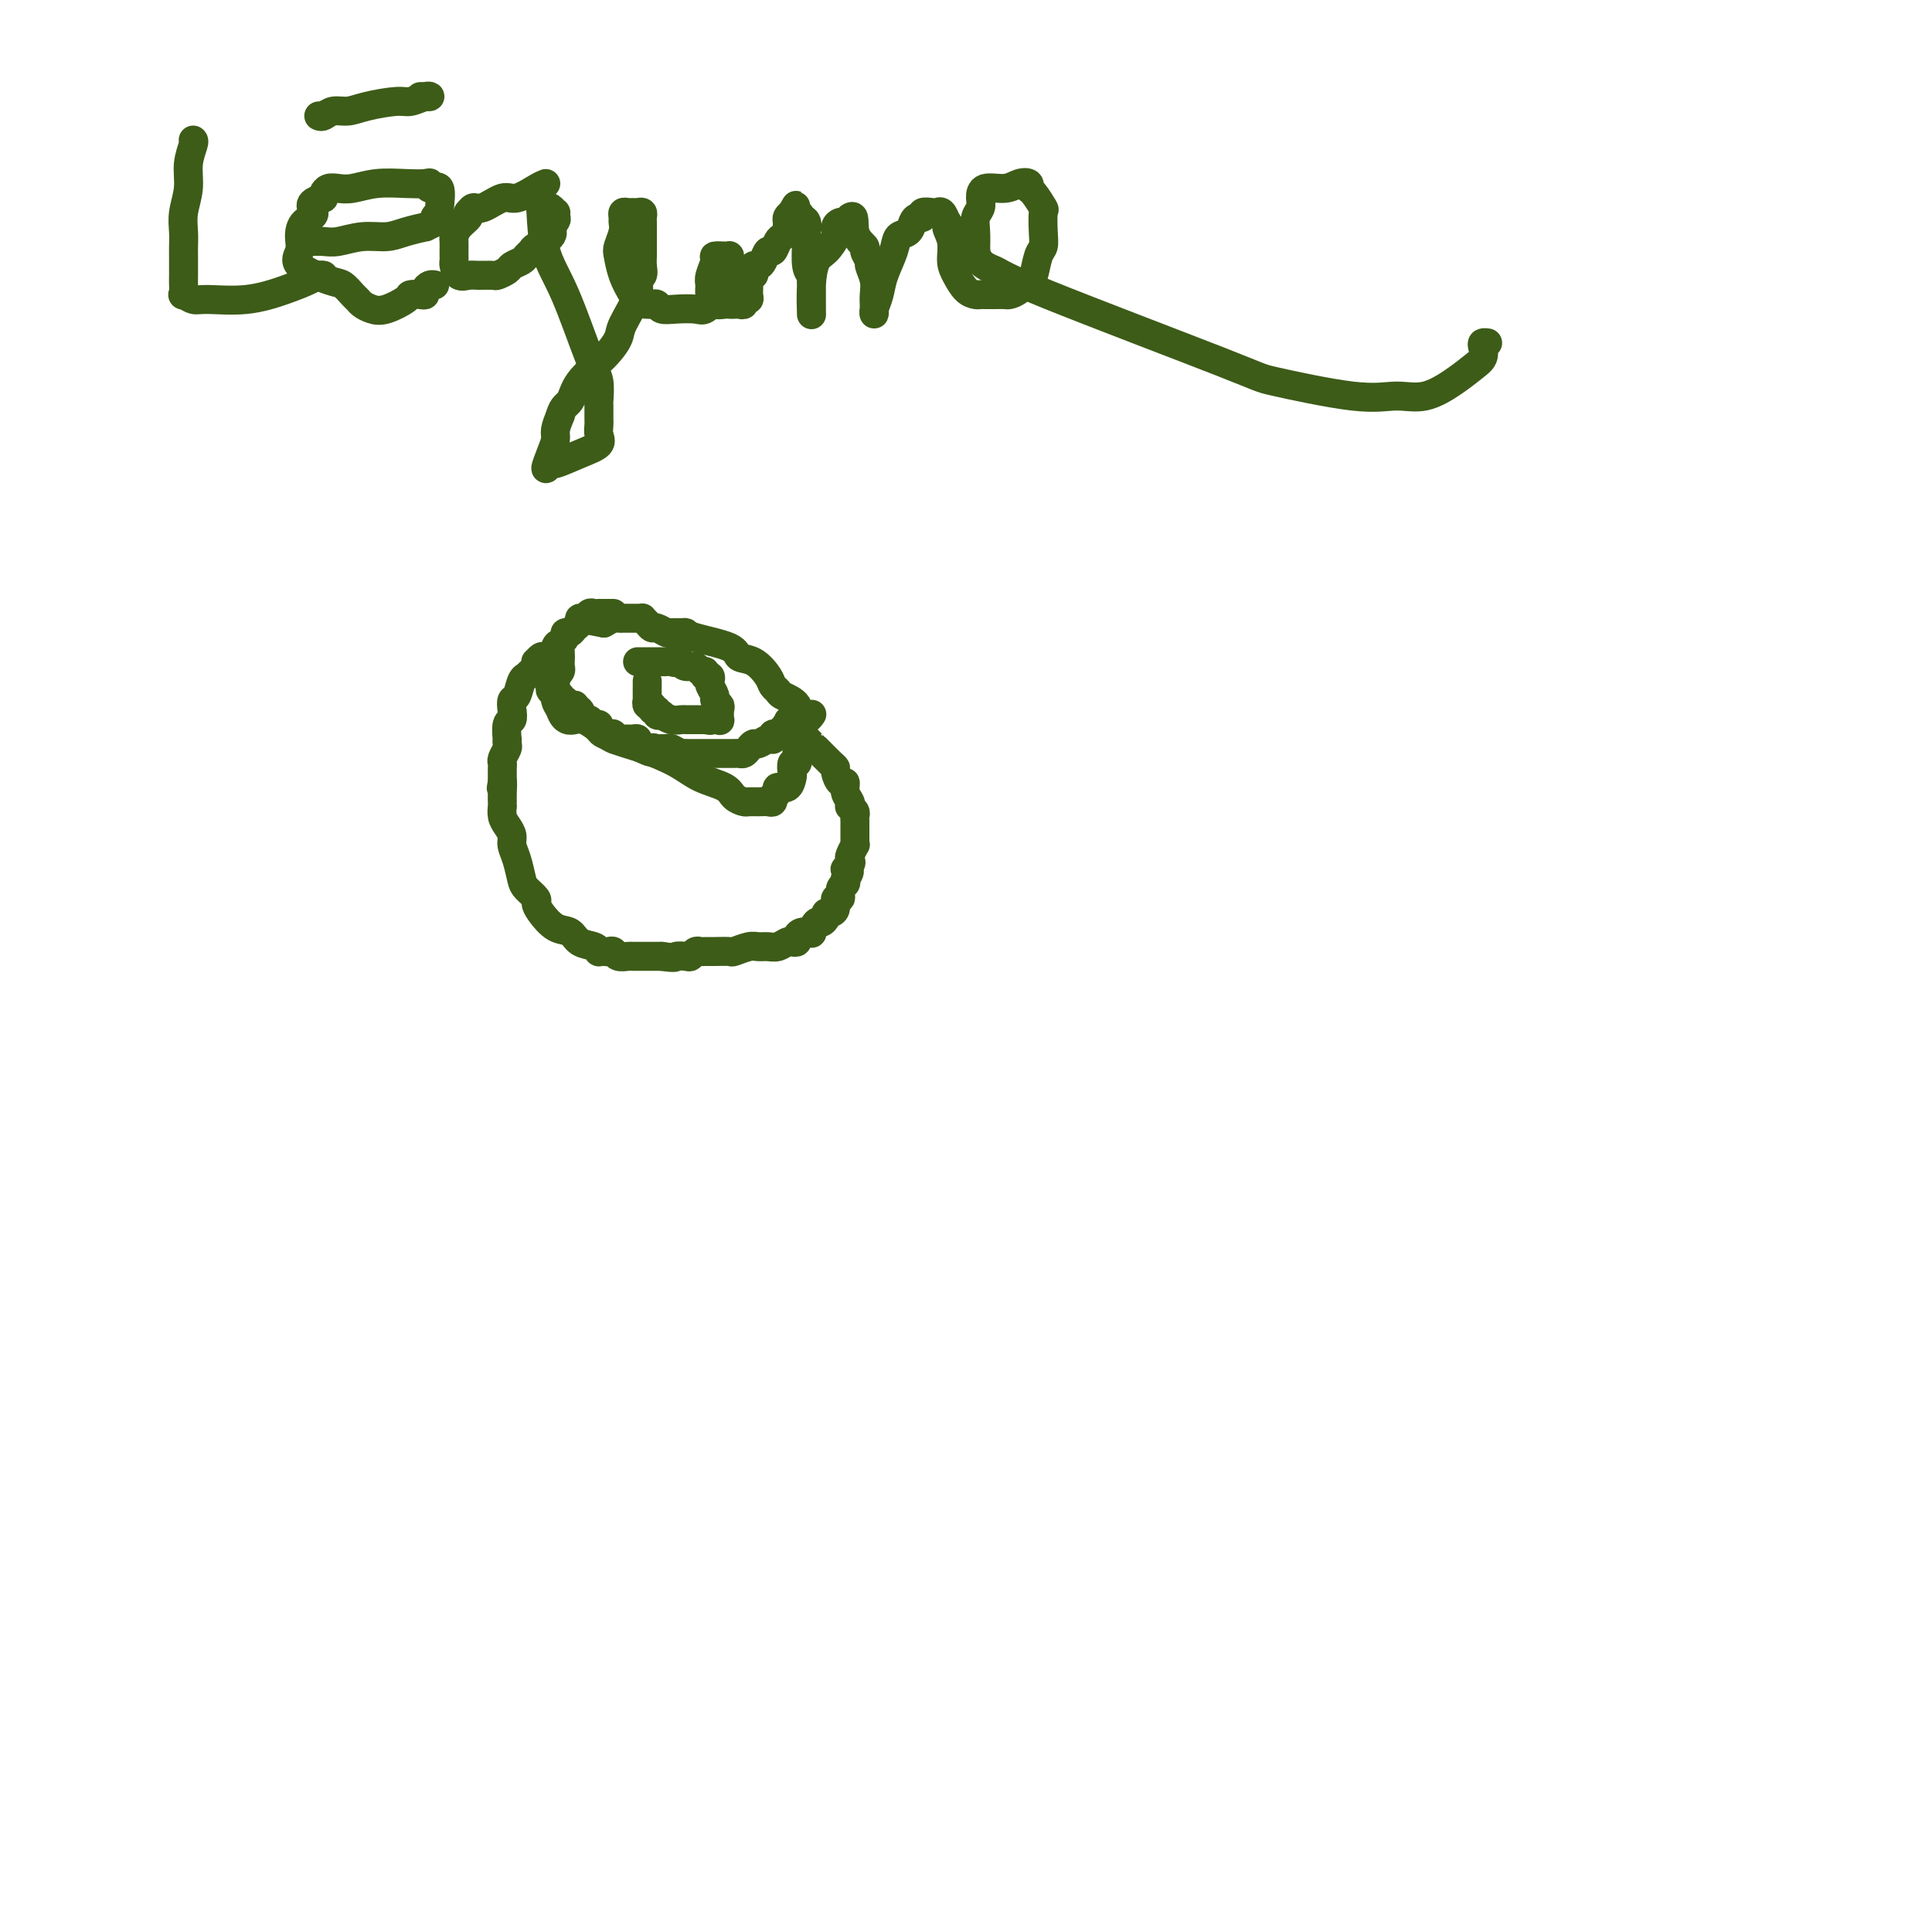 <svg viewBox='0 0 400 400' version='1.1' xmlns='http://www.w3.org/2000/svg' xmlns:xlink='http://www.w3.org/1999/xlink'><g fill='none' stroke='#3D5C18' stroke-width='6' stroke-linecap='round' stroke-linejoin='round'><path d='M116,135c0.001,0.446 0.001,0.893 0,1c-0.001,0.107 -0.004,-0.125 0,0c0.004,0.125 0.015,0.606 0,1c-0.015,0.394 -0.057,0.701 0,1c0.057,0.299 0.212,0.591 0,1c-0.212,0.409 -0.790,0.937 -1,1c-0.210,0.063 -0.052,-0.338 0,0c0.052,0.338 -0.001,1.415 0,2c0.001,0.585 0.057,0.678 0,1c-0.057,0.322 -0.227,0.875 0,1c0.227,0.125 0.851,-0.176 1,0c0.149,0.176 -0.177,0.831 0,1c0.177,0.169 0.855,-0.147 1,0c0.145,0.147 -0.244,0.756 0,1c0.244,0.244 1.122,0.122 2,0'/><path d='M119,146c0.571,0.879 -0.002,1.077 0,1c0.002,-0.077 0.579,-0.428 1,0c0.421,0.428 0.686,1.634 1,2c0.314,0.366 0.676,-0.108 1,0c0.324,0.108 0.611,0.800 1,1c0.389,0.200 0.879,-0.091 1,0c0.121,0.091 -0.126,0.564 0,1c0.126,0.436 0.627,0.835 1,1c0.373,0.165 0.620,0.097 1,0c0.380,-0.097 0.893,-0.222 1,0c0.107,0.222 -0.193,0.792 0,1c0.193,0.208 0.879,0.055 1,0c0.121,-0.055 -0.322,-0.012 0,0c0.322,0.012 1.410,-0.008 2,0c0.590,0.008 0.684,0.043 1,0c0.316,-0.043 0.854,-0.166 1,0c0.146,0.166 -0.101,0.619 0,1c0.101,0.381 0.551,0.691 1,1'/><path d='M133,155c2.571,1.392 1.997,0.372 2,0c0.003,-0.372 0.582,-0.096 1,0c0.418,0.096 0.676,0.012 1,0c0.324,-0.012 0.713,0.049 1,0c0.287,-0.049 0.472,-0.209 1,0c0.528,0.209 1.398,0.788 2,1c0.602,0.212 0.935,0.057 1,0c0.065,-0.057 -0.138,-0.015 0,0c0.138,0.015 0.619,0.004 1,0c0.381,-0.004 0.664,-0.001 1,0c0.336,0.001 0.725,0.000 1,0c0.275,-0.000 0.437,-0.000 1,0c0.563,0.000 1.527,0.000 2,0c0.473,-0.000 0.455,-0.000 1,0c0.545,0.000 1.651,0.001 2,0c0.349,-0.001 -0.061,-0.003 0,0c0.061,0.003 0.594,0.011 1,0c0.406,-0.011 0.685,-0.040 1,0c0.315,0.040 0.665,0.151 1,0c0.335,-0.151 0.654,-0.562 1,-1c0.346,-0.438 0.720,-0.902 1,-1c0.280,-0.098 0.468,0.171 1,0c0.532,-0.171 1.410,-0.782 2,-1c0.590,-0.218 0.893,-0.044 1,0c0.107,0.044 0.018,-0.044 0,0c-0.018,0.044 0.037,0.218 0,0c-0.037,-0.218 -0.164,-0.828 0,-1c0.164,-0.172 0.618,0.094 1,0c0.382,-0.094 0.691,-0.547 1,-1'/><path d='M162,151c1.702,-1.016 1.958,-1.057 2,-1c0.042,0.057 -0.130,0.212 0,0c0.130,-0.212 0.560,-0.793 1,-1c0.440,-0.207 0.889,-0.042 1,0c0.111,0.042 -0.114,-0.040 0,0c0.114,0.040 0.569,0.203 1,0c0.431,-0.203 0.837,-0.772 1,-1c0.163,-0.228 0.081,-0.114 0,0'/><path d='M116,136c-0.446,-0.001 -0.893,-0.001 -1,0c-0.107,0.001 0.125,0.004 0,0c-0.125,-0.004 -0.608,-0.016 -1,0c-0.392,0.016 -0.693,0.060 -1,0c-0.307,-0.060 -0.621,-0.224 -1,0c-0.379,0.224 -0.824,0.834 -1,1c-0.176,0.166 -0.085,-0.114 0,0c0.085,0.114 0.163,0.620 0,1c-0.163,0.380 -0.568,0.634 -1,1c-0.432,0.366 -0.890,0.843 -1,1c-0.110,0.157 0.128,-0.005 0,0c-0.128,0.005 -0.622,0.177 -1,1c-0.378,0.823 -0.641,2.298 -1,3c-0.359,0.702 -0.814,0.630 -1,1c-0.186,0.370 -0.102,1.180 0,2c0.102,0.820 0.223,1.649 0,2c-0.223,0.351 -0.791,0.226 -1,1c-0.209,0.774 -0.060,2.449 0,3c0.060,0.551 0.030,-0.021 0,0c-0.030,0.021 -0.061,0.634 0,1c0.061,0.366 0.212,0.485 0,1c-0.212,0.515 -0.789,1.427 -1,2c-0.211,0.573 -0.057,0.808 0,1c0.057,0.192 0.016,0.341 0,1c-0.016,0.659 -0.008,1.830 0,3'/><path d='M104,162c-0.464,2.691 -0.124,0.418 0,0c0.124,-0.418 0.033,1.018 0,2c-0.033,0.982 -0.006,1.509 0,2c0.006,0.491 -0.008,0.947 0,1c0.008,0.053 0.040,-0.296 0,0c-0.040,0.296 -0.151,1.236 0,2c0.151,0.764 0.566,1.353 1,2c0.434,0.647 0.889,1.352 1,2c0.111,0.648 -0.120,1.238 0,2c0.120,0.762 0.592,1.695 1,3c0.408,1.305 0.752,2.981 1,4c0.248,1.019 0.401,1.380 1,2c0.599,0.620 1.645,1.499 2,2c0.355,0.501 0.019,0.624 0,1c-0.019,0.376 0.278,1.003 1,2c0.722,0.997 1.868,2.362 3,3c1.132,0.638 2.250,0.549 3,1c0.750,0.451 1.132,1.441 2,2c0.868,0.559 2.221,0.686 3,1c0.779,0.314 0.982,0.815 1,1c0.018,0.185 -0.151,0.053 0,0c0.151,-0.053 0.622,-0.028 1,0c0.378,0.028 0.664,0.060 1,0c0.336,-0.060 0.724,-0.212 1,0c0.276,0.212 0.441,0.789 1,1c0.559,0.211 1.511,0.057 2,0c0.489,-0.057 0.515,-0.015 1,0c0.485,0.015 1.429,0.004 2,0c0.571,-0.004 0.769,-0.001 1,0c0.231,0.001 0.495,0.000 1,0c0.505,-0.000 1.253,-0.000 2,0'/><path d='M137,198c3.201,0.468 2.703,0.140 3,0c0.297,-0.140 1.389,-0.090 2,0c0.611,0.090 0.743,0.220 1,0c0.257,-0.220 0.640,-0.791 1,-1c0.360,-0.209 0.696,-0.055 1,0c0.304,0.055 0.574,0.011 1,0c0.426,-0.011 1.006,0.011 2,0c0.994,-0.011 2.402,-0.056 3,0c0.598,0.056 0.387,0.212 1,0c0.613,-0.212 2.052,-0.793 3,-1c0.948,-0.207 1.405,-0.042 2,0c0.595,0.042 1.326,-0.041 2,0c0.674,0.041 1.290,0.204 2,0c0.710,-0.204 1.512,-0.776 2,-1c0.488,-0.224 0.660,-0.099 1,0c0.340,0.099 0.847,0.172 1,0c0.153,-0.172 -0.047,-0.590 0,-1c0.047,-0.410 0.341,-0.813 1,-1c0.659,-0.187 1.683,-0.158 2,0c0.317,0.158 -0.073,0.445 0,0c0.073,-0.445 0.611,-1.621 1,-2c0.389,-0.379 0.630,0.041 1,0c0.370,-0.041 0.869,-0.541 1,-1c0.131,-0.459 -0.104,-0.878 0,-1c0.104,-0.122 0.549,0.052 1,0c0.451,-0.052 0.909,-0.328 1,-1c0.091,-0.672 -0.186,-1.738 0,-2c0.186,-0.262 0.833,0.280 1,0c0.167,-0.280 -0.147,-1.383 0,-2c0.147,-0.617 0.756,-0.748 1,-1c0.244,-0.252 0.122,-0.626 0,-1'/><path d='M175,182c1.797,-2.418 0.289,-1.962 0,-2c-0.289,-0.038 0.641,-0.570 1,-1c0.359,-0.430 0.149,-0.758 0,-1c-0.149,-0.242 -0.236,-0.397 0,-1c0.236,-0.603 0.795,-1.653 1,-2c0.205,-0.347 0.055,0.009 0,0c-0.055,-0.009 -0.015,-0.384 0,-1c0.015,-0.616 0.005,-1.474 0,-2c-0.005,-0.526 -0.005,-0.719 0,-1c0.005,-0.281 0.015,-0.649 0,-1c-0.015,-0.351 -0.056,-0.685 0,-1c0.056,-0.315 0.207,-0.612 0,-1c-0.207,-0.388 -0.773,-0.869 -1,-1c-0.227,-0.131 -0.116,0.086 0,0c0.116,-0.086 0.238,-0.474 0,-1c-0.238,-0.526 -0.834,-1.188 -1,-2c-0.166,-0.812 0.098,-1.774 0,-2c-0.098,-0.226 -0.558,0.283 -1,0c-0.442,-0.283 -0.865,-1.358 -1,-2c-0.135,-0.642 0.017,-0.850 0,-1c-0.017,-0.150 -0.205,-0.240 -1,-1c-0.795,-0.760 -2.198,-2.189 -3,-3c-0.802,-0.811 -1.002,-1.005 -1,-1c0.002,0.005 0.208,0.208 0,0c-0.208,-0.208 -0.830,-0.825 -1,-1c-0.170,-0.175 0.112,0.094 0,0c-0.112,-0.094 -0.618,-0.551 -1,-1c-0.382,-0.449 -0.641,-0.890 -1,-1c-0.359,-0.110 -0.817,0.111 -1,0c-0.183,-0.111 -0.092,-0.556 0,-1'/><path d='M164,150c-1.702,-1.798 -0.458,-0.292 0,0c0.458,0.292 0.131,-0.631 0,-1c-0.131,-0.369 -0.065,-0.185 0,0'/><path d='M134,141c0.002,0.074 0.005,0.148 0,1c-0.005,0.852 -0.016,2.481 0,3c0.016,0.519 0.061,-0.072 0,0c-0.061,0.072 -0.228,0.808 0,1c0.228,0.192 0.850,-0.158 1,0c0.150,0.158 -0.172,0.826 0,1c0.172,0.174 0.836,-0.146 1,0c0.164,0.146 -0.173,0.757 0,1c0.173,0.243 0.857,0.118 1,0c0.143,-0.118 -0.256,-0.228 0,0c0.256,0.228 1.168,0.793 2,1c0.832,0.207 1.585,0.055 2,0c0.415,-0.055 0.493,-0.015 1,0c0.507,0.015 1.444,0.004 2,0c0.556,-0.004 0.730,-0.001 1,0c0.270,0.001 0.635,0.001 1,0'/><path d='M146,149c1.729,0.307 1.051,0.076 1,0c-0.051,-0.076 0.523,0.005 1,0c0.477,-0.005 0.856,-0.096 1,0c0.144,0.096 0.054,0.378 0,0c-0.054,-0.378 -0.071,-1.414 0,-2c0.071,-0.586 0.229,-0.720 0,-1c-0.229,-0.280 -0.845,-0.706 -1,-1c-0.155,-0.294 0.151,-0.457 0,-1c-0.151,-0.543 -0.758,-1.466 -1,-2c-0.242,-0.534 -0.118,-0.678 0,-1c0.118,-0.322 0.229,-0.822 0,-1c-0.229,-0.178 -0.797,-0.032 -1,0c-0.203,0.032 -0.042,-0.048 0,0c0.042,0.048 -0.034,0.224 0,0c0.034,-0.224 0.178,-0.847 0,-1c-0.178,-0.153 -0.676,0.165 -1,0c-0.324,-0.165 -0.472,-0.814 -1,-1c-0.528,-0.186 -1.437,0.090 -2,0c-0.563,-0.090 -0.782,-0.545 -1,-1'/><path d='M141,137c-1.419,-1.392 -0.965,-0.373 -1,0c-0.035,0.373 -0.558,0.100 -1,0c-0.442,-0.100 -0.802,-0.027 -1,0c-0.198,0.027 -0.235,0.007 -1,0c-0.765,-0.007 -2.256,-0.002 -3,0c-0.744,0.002 -0.739,0.001 -1,0c-0.261,-0.001 -0.789,-0.000 -1,0c-0.211,0.000 -0.106,0.000 0,0'/><path d='M127,127c-0.341,0.000 -0.683,0.000 -1,0c-0.317,-0.000 -0.610,-0.001 -1,0c-0.390,0.001 -0.878,0.004 -1,0c-0.122,-0.004 0.121,-0.016 0,0c-0.121,0.016 -0.606,0.060 -1,0c-0.394,-0.060 -0.697,-0.224 -1,0c-0.303,0.224 -0.606,0.834 -1,1c-0.394,0.166 -0.880,-0.114 -1,0c-0.120,0.114 0.126,0.622 0,1c-0.126,0.378 -0.625,0.626 -1,1c-0.375,0.374 -0.626,0.872 -1,1c-0.374,0.128 -0.871,-0.115 -1,0c-0.129,0.115 0.110,0.589 0,1c-0.110,0.411 -0.569,0.758 -1,1c-0.431,0.242 -0.833,0.380 -1,1c-0.167,0.620 -0.097,1.723 0,2c0.097,0.277 0.223,-0.273 0,0c-0.223,0.273 -0.793,1.368 -1,2c-0.207,0.632 -0.052,0.799 0,1c0.052,0.201 -0.001,0.434 0,1c0.001,0.566 0.056,1.464 0,2c-0.056,0.536 -0.221,0.711 0,1c0.221,0.289 0.829,0.693 1,1c0.171,0.307 -0.094,0.516 0,1c0.094,0.484 0.547,1.242 1,2'/><path d='M116,147c0.754,2.490 2.138,2.213 3,2c0.862,-0.213 1.202,-0.364 2,0c0.798,0.364 2.052,1.242 3,2c0.948,0.758 1.588,1.396 3,2c1.412,0.604 3.596,1.173 6,2c2.404,0.827 5.029,1.910 7,3c1.971,1.090 3.287,2.187 5,3c1.713,0.813 3.824,1.342 5,2c1.176,0.658 1.418,1.444 2,2c0.582,0.556 1.505,0.882 2,1c0.495,0.118 0.564,0.028 1,0c0.436,-0.028 1.240,0.007 2,0c0.760,-0.007 1.476,-0.057 2,0c0.524,0.057 0.857,0.221 1,0c0.143,-0.221 0.098,-0.828 0,-1c-0.098,-0.172 -0.247,0.090 0,0c0.247,-0.090 0.889,-0.534 1,-1c0.111,-0.466 -0.311,-0.956 0,-1c0.311,-0.044 1.355,0.357 2,0c0.645,-0.357 0.891,-1.471 1,-2c0.109,-0.529 0.082,-0.473 0,-1c-0.082,-0.527 -0.218,-1.637 0,-2c0.218,-0.363 0.790,0.020 1,0c0.210,-0.020 0.056,-0.442 0,-1c-0.056,-0.558 -0.015,-1.253 0,-2c0.015,-0.747 0.004,-1.547 0,-2c-0.004,-0.453 -0.001,-0.558 0,-1c0.001,-0.442 0.001,-1.221 0,-2'/><path d='M165,150c0.167,-1.969 0.084,-1.392 0,-1c-0.084,0.392 -0.169,0.600 0,0c0.169,-0.600 0.594,-2.008 0,-3c-0.594,-0.992 -2.206,-1.569 -3,-2c-0.794,-0.431 -0.770,-0.716 -1,-1c-0.230,-0.284 -0.714,-0.565 -1,-1c-0.286,-0.435 -0.374,-1.023 -1,-2c-0.626,-0.977 -1.789,-2.343 -3,-3c-1.211,-0.657 -2.470,-0.607 -3,-1c-0.530,-0.393 -0.331,-1.230 -2,-2c-1.669,-0.770 -5.206,-1.473 -7,-2c-1.794,-0.527 -1.847,-0.877 -2,-1c-0.153,-0.123 -0.408,-0.018 -1,0c-0.592,0.018 -1.520,-0.050 -2,0c-0.480,0.050 -0.511,0.220 -1,0c-0.489,-0.220 -1.437,-0.829 -2,-1c-0.563,-0.171 -0.743,0.098 -1,0c-0.257,-0.098 -0.593,-0.562 -1,-1c-0.407,-0.438 -0.886,-0.849 -1,-1c-0.114,-0.151 0.138,-0.040 0,0c-0.138,0.040 -0.666,0.010 -1,0c-0.334,-0.010 -0.473,0.000 -1,0c-0.527,-0.000 -1.440,-0.010 -2,0c-0.560,0.010 -0.766,0.041 -1,0c-0.234,-0.041 -0.495,-0.155 -1,0c-0.505,0.155 -1.252,0.577 -2,1'/><path d='M125,129c-4.333,-0.833 -2.167,-0.417 0,0'/><path d='M40,29c0.121,0.088 0.243,0.176 0,1c-0.243,0.824 -0.850,2.385 -1,4c-0.150,1.615 0.156,3.284 0,5c-0.156,1.716 -0.774,3.479 -1,5c-0.226,1.521 -0.061,2.802 0,4c0.061,1.198 0.017,2.315 0,3c-0.017,0.685 -0.006,0.939 0,2c0.006,1.061 0.008,2.929 0,4c-0.008,1.071 -0.025,1.344 0,2c0.025,0.656 0.093,1.694 0,2c-0.093,0.306 -0.347,-0.120 0,0c0.347,0.120 1.293,0.786 2,1c0.707,0.214 1.173,-0.023 3,0c1.827,0.023 5.015,0.308 8,0c2.985,-0.308 5.767,-1.207 8,-2c2.233,-0.793 3.918,-1.481 5,-2c1.082,-0.519 1.560,-0.871 2,-1c0.440,-0.129 0.840,-0.037 1,0c0.160,0.037 0.080,0.018 0,0'/><path d='M64,50c1.046,-0.032 2.091,-0.064 3,0c0.909,0.064 1.681,0.223 3,0c1.319,-0.223 3.185,-0.830 5,-1c1.815,-0.170 3.580,0.095 5,0c1.420,-0.095 2.495,-0.550 4,-1c1.505,-0.450 3.441,-0.895 4,-1c0.559,-0.105 -0.257,0.130 0,0c0.257,-0.130 1.588,-0.625 2,-1c0.412,-0.375 -0.093,-0.632 0,-1c0.093,-0.368 0.785,-0.849 1,-1c0.215,-0.151 -0.049,0.026 0,-1c0.049,-1.026 0.409,-3.255 0,-4c-0.409,-0.745 -1.588,-0.004 -2,0c-0.412,0.004 -0.056,-0.727 0,-1c0.056,-0.273 -0.187,-0.087 -1,0c-0.813,0.087 -2.196,0.075 -4,0c-1.804,-0.075 -4.028,-0.213 -6,0c-1.972,0.213 -3.691,0.778 -5,1c-1.309,0.222 -2.206,0.101 -3,0c-0.794,-0.101 -1.483,-0.181 -2,0c-0.517,0.181 -0.862,0.623 -1,1c-0.138,0.377 -0.069,0.688 0,1'/><path d='M67,41c-4.062,0.906 -2.218,2.170 -2,3c0.218,0.830 -1.189,1.224 -2,2c-0.811,0.776 -1.024,1.933 -1,3c0.024,1.067 0.286,2.044 0,3c-0.286,0.956 -1.121,1.891 0,3c1.121,1.109 4.198,2.391 6,3c1.802,0.609 2.331,0.545 3,1c0.669,0.455 1.479,1.430 2,2c0.521,0.570 0.753,0.735 1,1c0.247,0.265 0.509,0.631 1,1c0.491,0.369 1.210,0.740 2,1c0.790,0.260 1.652,0.410 3,0c1.348,-0.410 3.184,-1.381 4,-2c0.816,-0.619 0.614,-0.888 1,-1c0.386,-0.112 1.361,-0.069 2,0c0.639,0.069 0.942,0.162 1,0c0.058,-0.162 -0.129,-0.580 0,-1c0.129,-0.420 0.573,-0.844 1,-1c0.427,-0.156 0.836,-0.045 1,0c0.164,0.045 0.082,0.022 0,0'/><path d='M66,24c0.266,0.119 0.533,0.238 1,0c0.467,-0.238 1.135,-0.833 2,-1c0.865,-0.167 1.926,0.095 3,0c1.074,-0.095 2.159,-0.547 4,-1c1.841,-0.453 4.438,-0.906 6,-1c1.562,-0.094 2.089,0.171 3,0c0.911,-0.171 2.205,-0.778 3,-1c0.795,-0.222 1.089,-0.060 1,0c-0.089,0.060 -0.562,0.016 -1,0c-0.438,-0.016 -0.839,-0.005 -1,0c-0.161,0.005 -0.080,0.002 0,0'/><path d='M113,38c-0.455,0.179 -0.909,0.359 -2,1c-1.091,0.641 -2.818,1.745 -4,2c-1.182,0.255 -1.820,-0.339 -3,0c-1.180,0.339 -2.903,1.610 -4,2c-1.097,0.390 -1.568,-0.100 -2,0c-0.432,0.100 -0.823,0.790 -1,1c-0.177,0.210 -0.138,-0.061 0,0c0.138,0.061 0.377,0.455 0,1c-0.377,0.545 -1.369,1.241 -2,2c-0.631,0.759 -0.901,1.579 -1,2c-0.099,0.421 -0.026,0.442 0,1c0.026,0.558 0.006,1.654 0,2c-0.006,0.346 0.000,-0.057 0,0c-0.000,0.057 -0.008,0.576 0,1c0.008,0.424 0.031,0.755 0,1c-0.031,0.245 -0.117,0.405 0,1c0.117,0.595 0.436,1.624 1,2c0.564,0.376 1.374,0.098 2,0c0.626,-0.098 1.070,-0.015 2,0c0.930,0.015 2.347,-0.037 3,0c0.653,0.037 0.542,0.165 1,0c0.458,-0.165 1.485,-0.622 2,-1c0.515,-0.378 0.517,-0.678 1,-1c0.483,-0.322 1.447,-0.667 2,-1c0.553,-0.333 0.695,-0.656 1,-1c0.305,-0.344 0.772,-0.711 1,-1c0.228,-0.289 0.215,-0.501 1,-1c0.785,-0.499 2.367,-1.285 3,-2c0.633,-0.715 0.316,-1.357 0,-2'/><path d='M114,47c1.622,-1.780 1.178,-1.731 1,-2c-0.178,-0.269 -0.090,-0.856 0,-1c0.090,-0.144 0.182,0.155 0,0c-0.182,-0.155 -0.636,-0.763 -1,-1c-0.364,-0.237 -0.637,-0.102 -1,0c-0.363,0.102 -0.816,0.170 -1,0c-0.184,-0.170 -0.098,-0.578 0,1c0.098,1.578 0.208,5.141 1,8c0.792,2.859 2.265,5.013 4,9c1.735,3.987 3.733,9.807 5,13c1.267,3.193 1.804,3.759 2,5c0.196,1.241 0.053,3.158 0,4c-0.053,0.842 -0.015,0.610 0,1c0.015,0.390 0.007,1.403 0,2c-0.007,0.597 -0.012,0.778 0,1c0.012,0.222 0.041,0.484 0,1c-0.041,0.516 -0.153,1.285 0,2c0.153,0.715 0.573,1.374 0,2c-0.573,0.626 -2.137,1.217 -4,2c-1.863,0.783 -4.026,1.759 -5,2c-0.974,0.241 -0.759,-0.252 -1,0c-0.241,0.252 -0.937,1.250 -1,1c-0.063,-0.250 0.509,-1.747 1,-3c0.491,-1.253 0.901,-2.260 1,-3c0.099,-0.740 -0.115,-1.211 0,-2c0.115,-0.789 0.557,-1.894 1,-3'/><path d='M116,86c0.555,-2.049 1.442,-2.173 2,-3c0.558,-0.827 0.788,-2.357 2,-4c1.212,-1.643 3.406,-3.400 5,-5c1.594,-1.600 2.589,-3.044 3,-4c0.411,-0.956 0.240,-1.425 1,-3c0.760,-1.575 2.452,-4.257 3,-6c0.548,-1.743 -0.049,-2.549 0,-3c0.049,-0.451 0.745,-0.549 1,-1c0.255,-0.451 0.068,-1.256 0,-2c-0.068,-0.744 -0.018,-1.428 0,-2c0.018,-0.572 0.005,-1.032 0,-1c-0.005,0.032 -0.001,0.555 0,0c0.001,-0.555 0.000,-2.190 0,-3c-0.000,-0.810 0.001,-0.795 0,-1c-0.001,-0.205 -0.003,-0.629 0,-1c0.003,-0.371 0.012,-0.688 0,-1c-0.012,-0.312 -0.044,-0.619 0,-1c0.044,-0.381 0.166,-0.835 0,-1c-0.166,-0.165 -0.619,-0.041 -1,0c-0.381,0.041 -0.691,-0.001 -1,0c-0.309,0.001 -0.618,0.043 -1,0c-0.382,-0.043 -0.838,-0.173 -1,0c-0.162,0.173 -0.030,0.650 0,1c0.030,0.350 -0.042,0.575 0,1c0.042,0.425 0.199,1.050 0,2c-0.199,0.950 -0.754,2.224 -1,3c-0.246,0.776 -0.182,1.055 0,2c0.182,0.945 0.480,2.556 1,4c0.520,1.444 1.260,2.722 2,4'/><path d='M131,61c1.097,1.996 2.340,1.985 3,2c0.660,0.015 0.737,0.056 1,0c0.263,-0.056 0.714,-0.209 1,0c0.286,0.209 0.409,0.782 1,1c0.591,0.218 1.650,0.083 3,0c1.350,-0.083 2.991,-0.114 4,0c1.009,0.114 1.384,0.372 2,0c0.616,-0.372 1.471,-1.374 2,-2c0.529,-0.626 0.730,-0.874 1,-1c0.270,-0.126 0.608,-0.129 1,0c0.392,0.129 0.837,0.389 1,0c0.163,-0.389 0.044,-1.428 0,-2c-0.044,-0.572 -0.012,-0.678 0,-1c0.012,-0.322 0.003,-0.860 0,-1c-0.003,-0.140 -0.001,0.116 0,0c0.001,-0.116 0.001,-0.606 0,-1c-0.001,-0.394 -0.002,-0.694 0,-1c0.002,-0.306 0.007,-0.618 0,-1c-0.007,-0.382 -0.025,-0.833 0,-1c0.025,-0.167 0.094,-0.049 0,0c-0.094,0.049 -0.351,0.030 -1,0c-0.649,-0.030 -1.689,-0.070 -2,0c-0.311,0.070 0.109,0.250 0,1c-0.109,0.750 -0.745,2.072 -1,3c-0.255,0.928 -0.127,1.464 0,2'/><path d='M147,59c-0.160,1.399 -0.059,1.895 0,2c0.059,0.105 0.075,-0.182 0,0c-0.075,0.182 -0.241,0.833 0,1c0.241,0.167 0.891,-0.151 1,0c0.109,0.151 -0.322,0.772 0,1c0.322,0.228 1.397,0.062 2,0c0.603,-0.062 0.735,-0.021 1,0c0.265,0.021 0.663,0.020 1,0c0.337,-0.020 0.612,-0.060 1,0c0.388,0.060 0.889,0.221 1,0c0.111,-0.221 -0.167,-0.823 0,-1c0.167,-0.177 0.781,0.073 1,0c0.219,-0.073 0.045,-0.467 0,-1c-0.045,-0.533 0.040,-1.204 0,-2c-0.040,-0.796 -0.204,-1.715 0,-2c0.204,-0.285 0.776,0.066 1,0c0.224,-0.066 0.102,-0.547 0,-1c-0.102,-0.453 -0.182,-0.876 0,-1c0.182,-0.124 0.626,0.051 1,0c0.374,-0.051 0.677,-0.328 1,-1c0.323,-0.672 0.665,-1.738 1,-2c0.335,-0.262 0.664,0.281 1,0c0.336,-0.281 0.679,-1.385 1,-2c0.321,-0.615 0.621,-0.742 1,-1c0.379,-0.258 0.836,-0.646 1,-1c0.164,-0.354 0.034,-0.672 0,-1c-0.034,-0.328 0.029,-0.665 0,-1c-0.029,-0.335 -0.151,-0.667 0,-1c0.151,-0.333 0.576,-0.666 1,-1'/><path d='M164,44c1.653,-2.925 0.285,-0.739 0,0c-0.285,0.739 0.512,0.029 1,0c0.488,-0.029 0.666,0.622 1,1c0.334,0.378 0.825,0.482 1,1c0.175,0.518 0.033,1.448 0,2c-0.033,0.552 0.044,0.725 0,2c-0.044,1.275 -0.208,3.651 0,5c0.208,1.349 0.788,1.671 1,2c0.212,0.329 0.057,0.665 0,1c-0.057,0.335 -0.015,0.669 0,1c0.015,0.331 0.004,0.657 0,1c-0.004,0.343 -0.002,0.701 0,1c0.002,0.299 0.003,0.539 0,1c-0.003,0.461 -0.009,1.141 0,2c0.009,0.859 0.035,1.895 0,1c-0.035,-0.895 -0.129,-3.721 0,-6c0.129,-2.279 0.482,-4.012 1,-5c0.518,-0.988 1.199,-1.231 2,-2c0.801,-0.769 1.720,-2.065 2,-3c0.280,-0.935 -0.080,-1.508 0,-2c0.080,-0.492 0.598,-0.902 1,-1c0.402,-0.098 0.686,0.115 1,0c0.314,-0.115 0.657,-0.557 1,-1'/><path d='M176,45c1.183,-0.887 0.642,1.396 1,3c0.358,1.604 1.616,2.530 2,3c0.384,0.470 -0.107,0.486 0,1c0.107,0.514 0.813,1.528 1,2c0.187,0.472 -0.146,0.402 0,1c0.146,0.598 0.771,1.863 1,3c0.229,1.137 0.060,2.145 0,3c-0.060,0.855 -0.013,1.555 0,2c0.013,0.445 -0.009,0.634 0,1c0.009,0.366 0.048,0.909 0,1c-0.048,0.091 -0.183,-0.270 0,-1c0.183,-0.730 0.683,-1.830 1,-3c0.317,-1.170 0.452,-2.411 1,-4c0.548,-1.589 1.508,-3.526 2,-5c0.492,-1.474 0.514,-2.485 1,-3c0.486,-0.515 1.435,-0.534 2,-1c0.565,-0.466 0.747,-1.379 1,-2c0.253,-0.621 0.579,-0.951 1,-1c0.421,-0.049 0.939,0.181 1,0c0.061,-0.181 -0.334,-0.775 0,-1c0.334,-0.225 1.399,-0.081 2,0c0.601,0.081 0.739,0.099 1,0c0.261,-0.099 0.646,-0.314 1,0c0.354,0.314 0.677,1.157 1,2'/><path d='M196,46c0.710,0.409 -0.014,0.431 0,1c0.014,0.569 0.767,1.683 1,3c0.233,1.317 -0.054,2.836 0,4c0.054,1.164 0.449,1.972 1,3c0.551,1.028 1.256,2.275 2,3c0.744,0.725 1.525,0.926 2,1c0.475,0.074 0.642,0.020 1,0c0.358,-0.020 0.907,-0.005 1,0c0.093,0.005 -0.271,-0.000 0,0c0.271,0.000 1.175,0.007 2,0c0.825,-0.007 1.569,-0.026 2,0c0.431,0.026 0.549,0.099 1,0c0.451,-0.099 1.235,-0.368 2,-1c0.765,-0.632 1.512,-1.627 2,-2c0.488,-0.373 0.719,-0.125 1,-1c0.281,-0.875 0.613,-2.873 1,-4c0.387,-1.127 0.829,-1.384 1,-2c0.171,-0.616 0.070,-1.590 0,-3c-0.070,-1.410 -0.108,-3.257 0,-4c0.108,-0.743 0.363,-0.382 0,-1c-0.363,-0.618 -1.345,-2.214 -2,-3c-0.655,-0.786 -0.985,-0.762 -1,-1c-0.015,-0.238 0.283,-0.737 0,-1c-0.283,-0.263 -1.147,-0.289 -2,0c-0.853,0.289 -1.697,0.892 -3,1c-1.303,0.108 -3.067,-0.278 -4,0c-0.933,0.278 -1.034,1.221 -1,2c0.034,0.779 0.205,1.394 0,2c-0.205,0.606 -0.786,1.202 -1,2c-0.214,0.798 -0.061,1.800 0,3c0.061,1.200 0.031,2.600 0,4'/><path d='M202,52c0.483,2.827 2.690,3.396 4,4c1.310,0.604 1.724,1.243 11,5c9.276,3.757 27.413,10.631 36,14c8.587,3.369 7.623,3.234 11,4c3.377,0.766 11.096,2.434 16,3c4.904,0.566 6.992,0.030 9,0c2.008,-0.030 3.936,0.444 6,0c2.064,-0.444 4.265,-1.807 6,-3c1.735,-1.193 3.005,-2.214 4,-3c0.995,-0.786 1.717,-1.335 2,-2c0.283,-0.665 0.127,-1.446 0,-2c-0.127,-0.554 -0.227,-0.880 0,-1c0.227,-0.120 0.779,-0.034 1,0c0.221,0.034 0.110,0.017 0,0'/></g>
</svg>